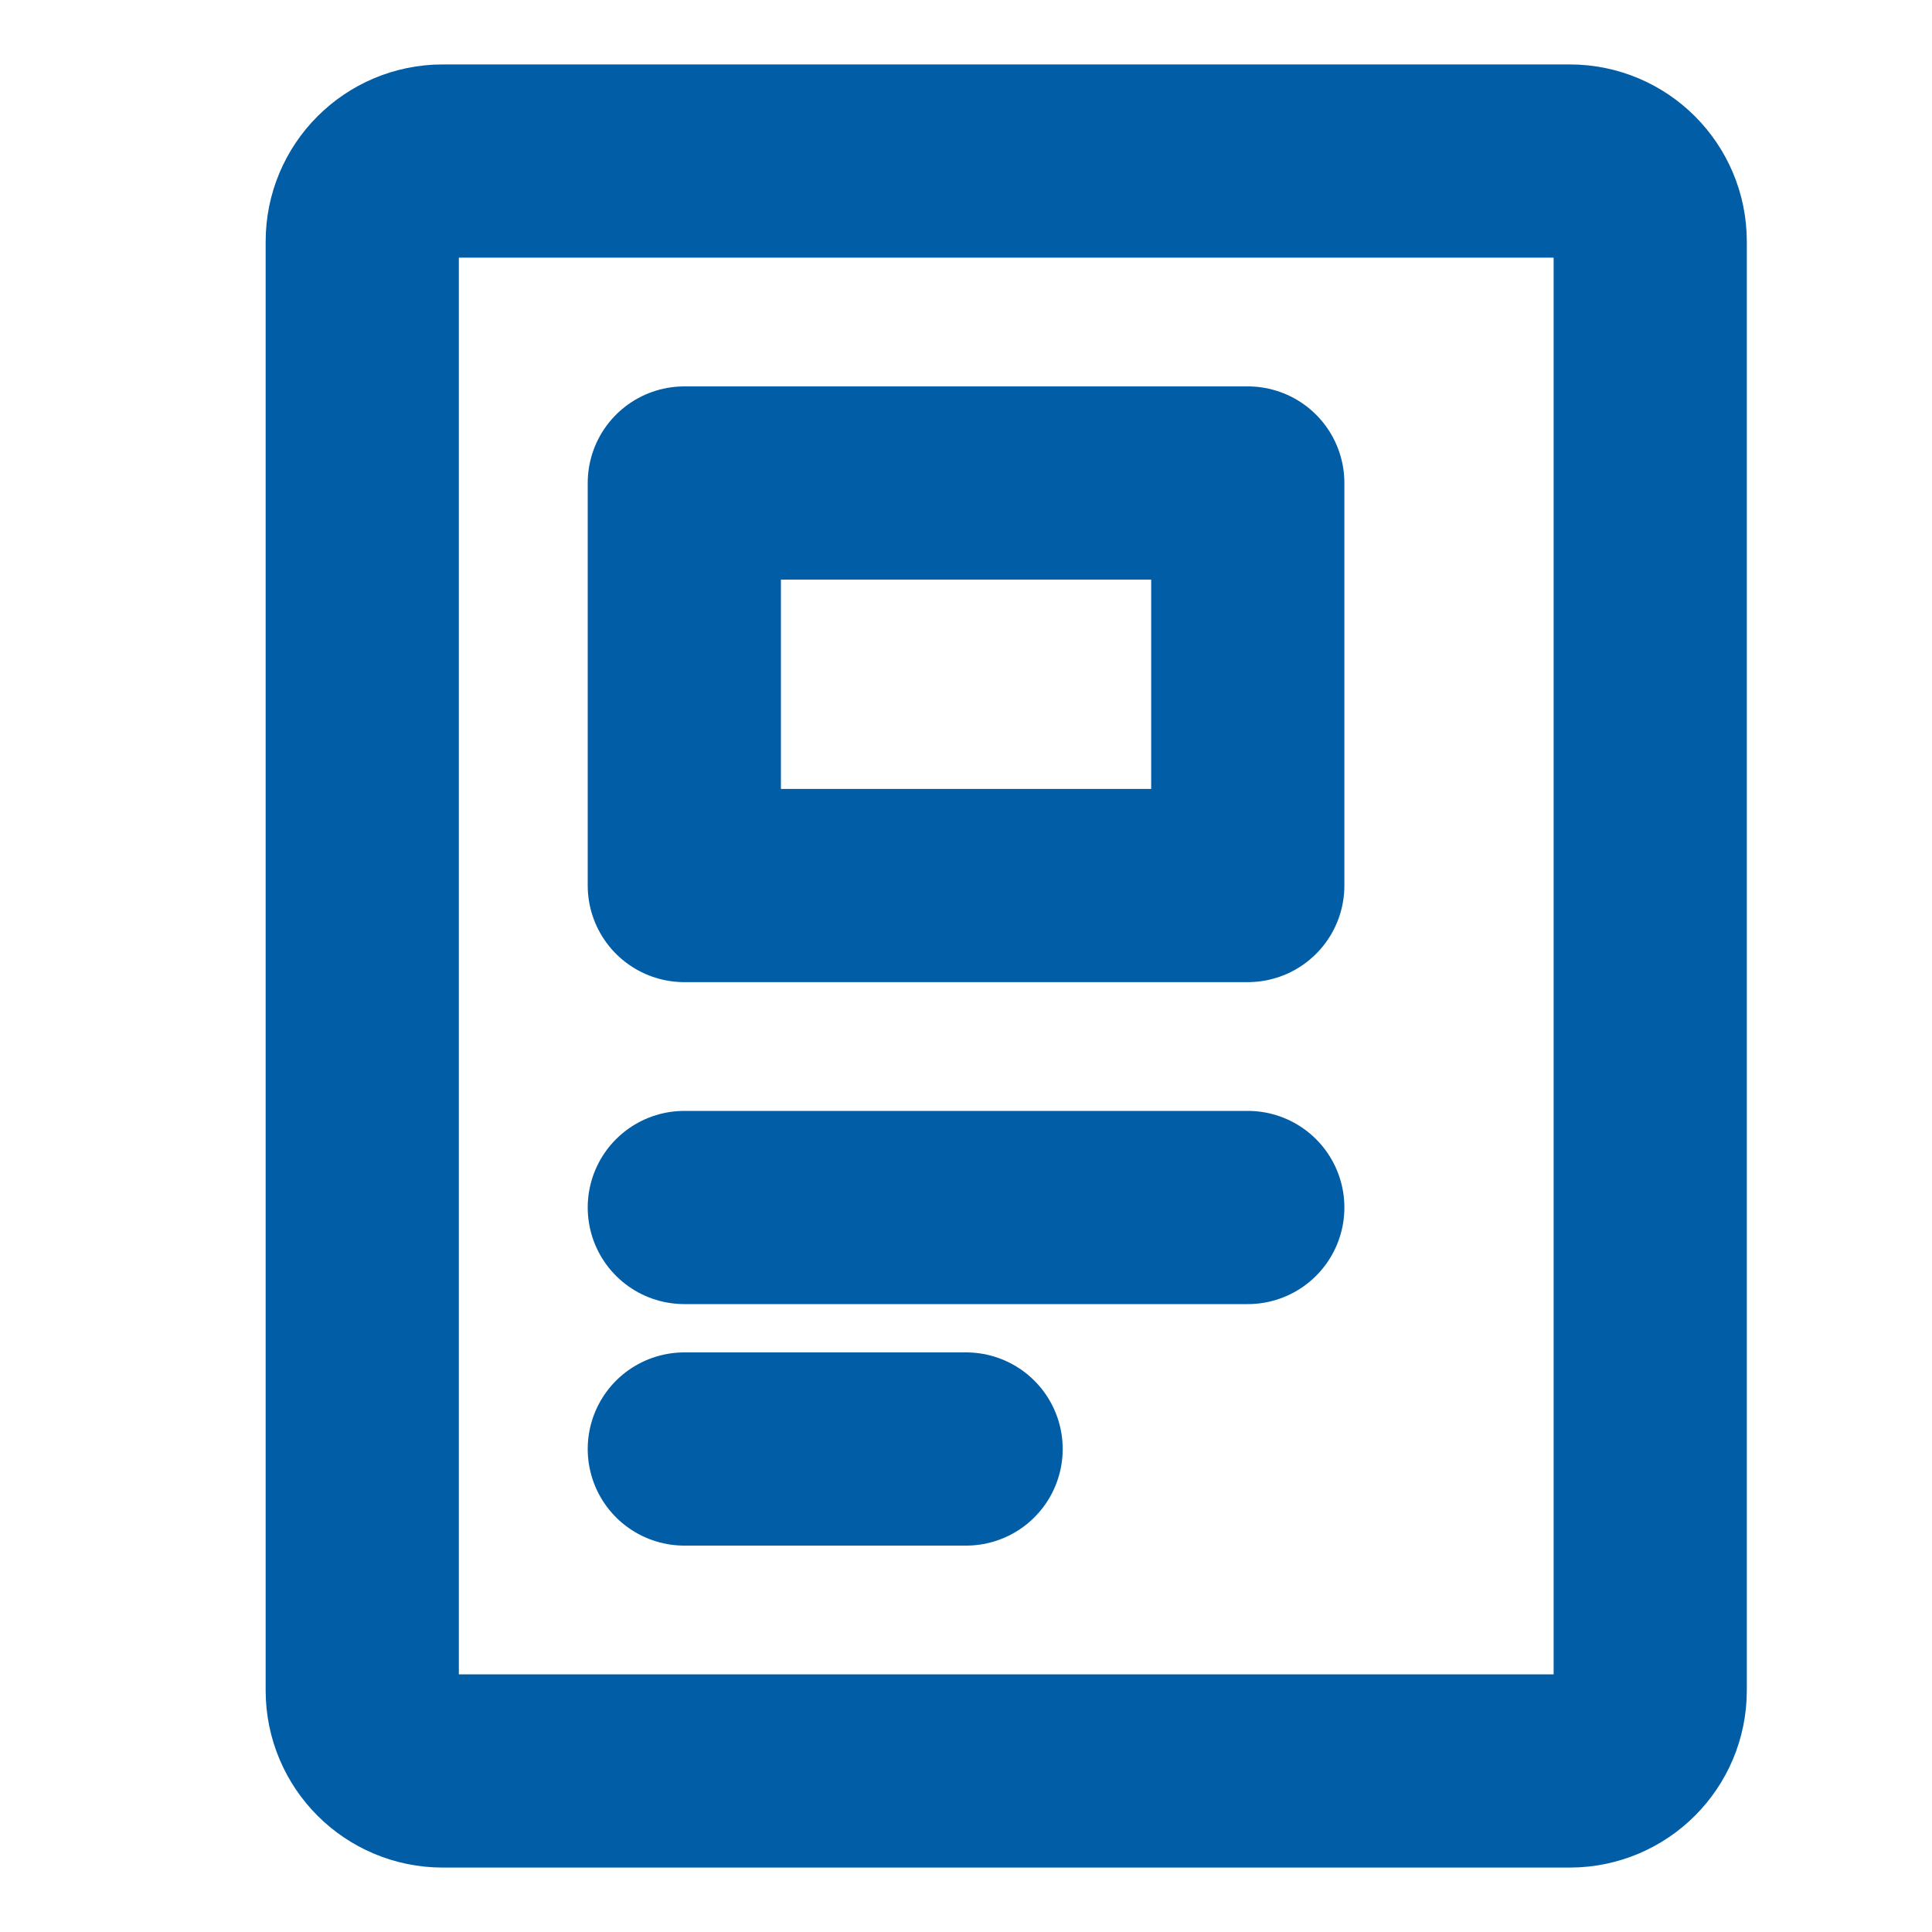 <svg width="20" height="20" viewBox="0 0 20 20" fill="none" xmlns="http://www.w3.org/2000/svg">
<path d="M16.25 1.667H4.583C4.123 1.667 3.75 2.04 3.75 2.5V17.5C3.75 17.96 4.123 18.333 4.583 18.333H16.25C16.71 18.333 17.083 17.96 17.083 17.5V2.5C17.083 2.04 16.71 1.667 16.25 1.667Z" stroke="#015EA6" stroke-width="2" stroke-linecap="round" stroke-linejoin="round"/>
<path d="M7.084 12.5H12.917" stroke="#015EA6" stroke-width="2" stroke-linecap="round" stroke-linejoin="round"/>
<path d="M7.084 15H10.001" stroke="#015EA6" stroke-width="2" stroke-linecap="round" stroke-linejoin="round"/>
<path d="M12.917 5H7.084V9.167H12.917V5Z" stroke="#015EA6" stroke-width="2" stroke-linecap="round" stroke-linejoin="round"/>
</svg>
